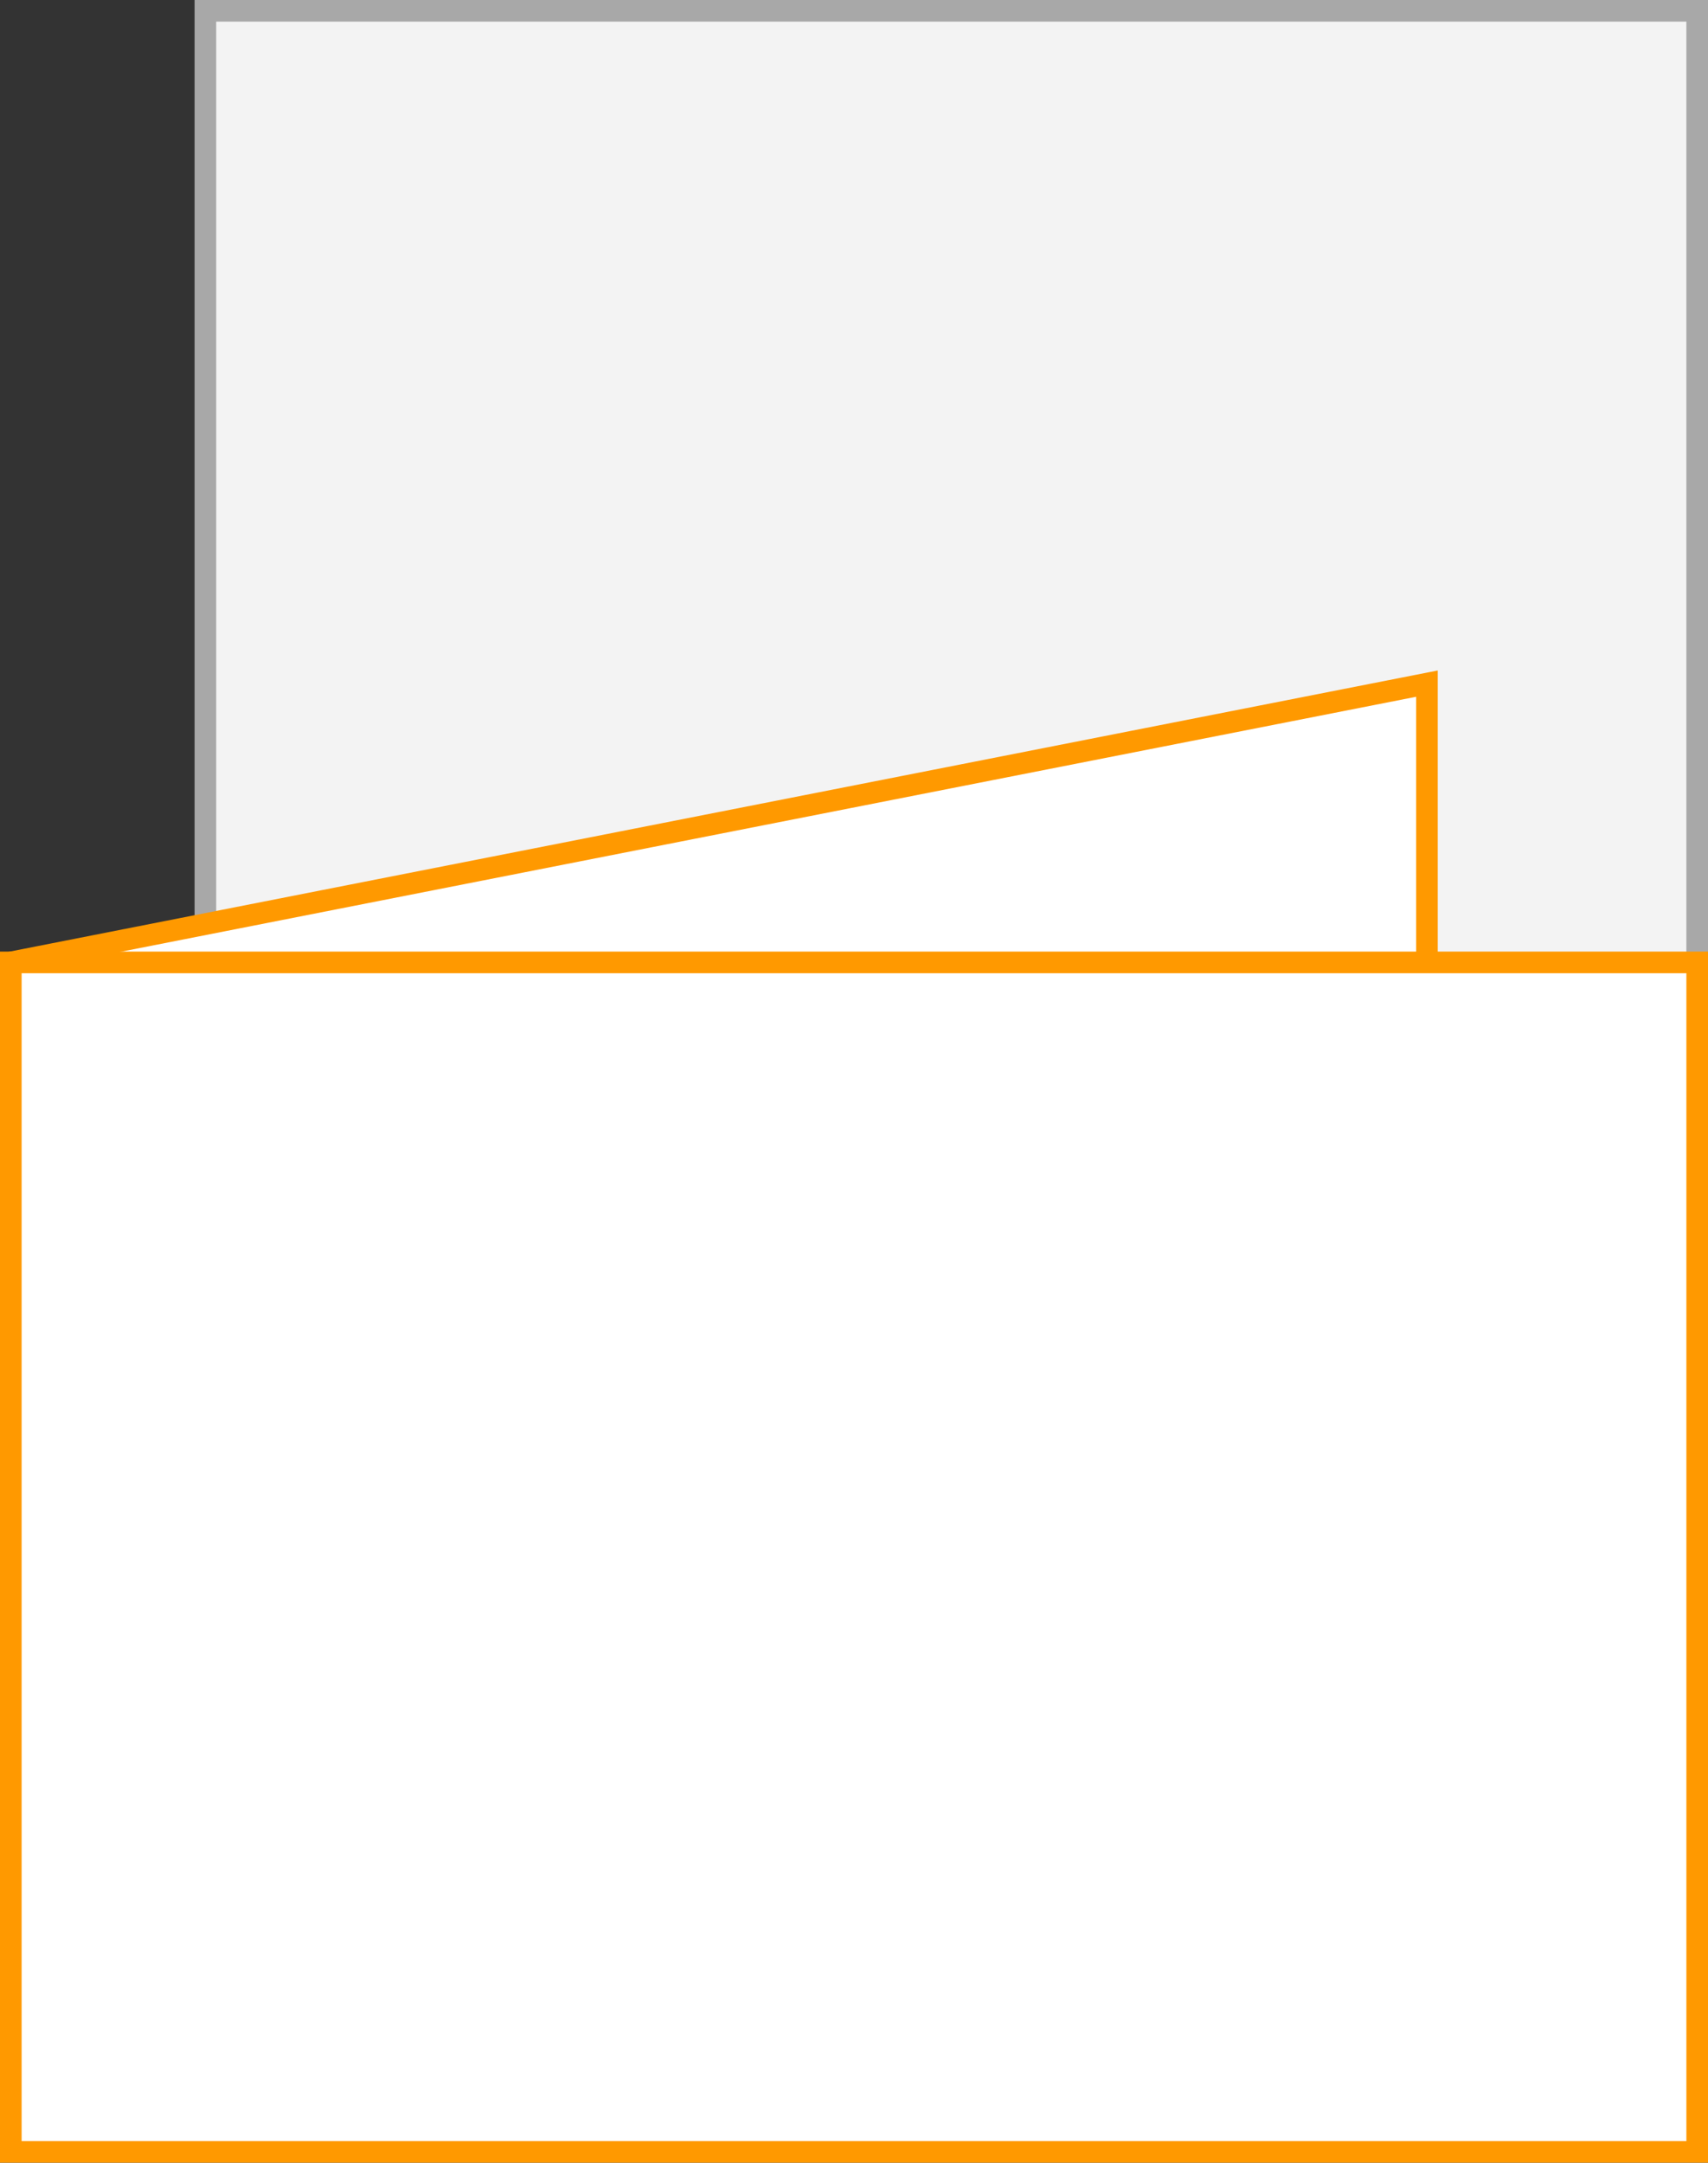 <svg xmlns="http://www.w3.org/2000/svg" width="79" height="100" viewBox="0 0 79 100"><rect x="0" y="0" width="79" height="100" fill="#333333" stroke="none"/><rect x="9.5" y="0.5" width="69" height="98.75" fill="#f3f3f3" stroke="#a8a8a8" stroke-miterlimit="10"/><polyline points="0.5 44.5 66 31.61 66 50.75" fill="#fff" stroke="#f90" stroke-miterlimit="10"/><rect x="0.5" y="44.5" width="78" height="55" fill="#fff"/><path d="M78,45V99H1V45H78m1-1H0v56H79V44Z" fill="#f90"/></svg>